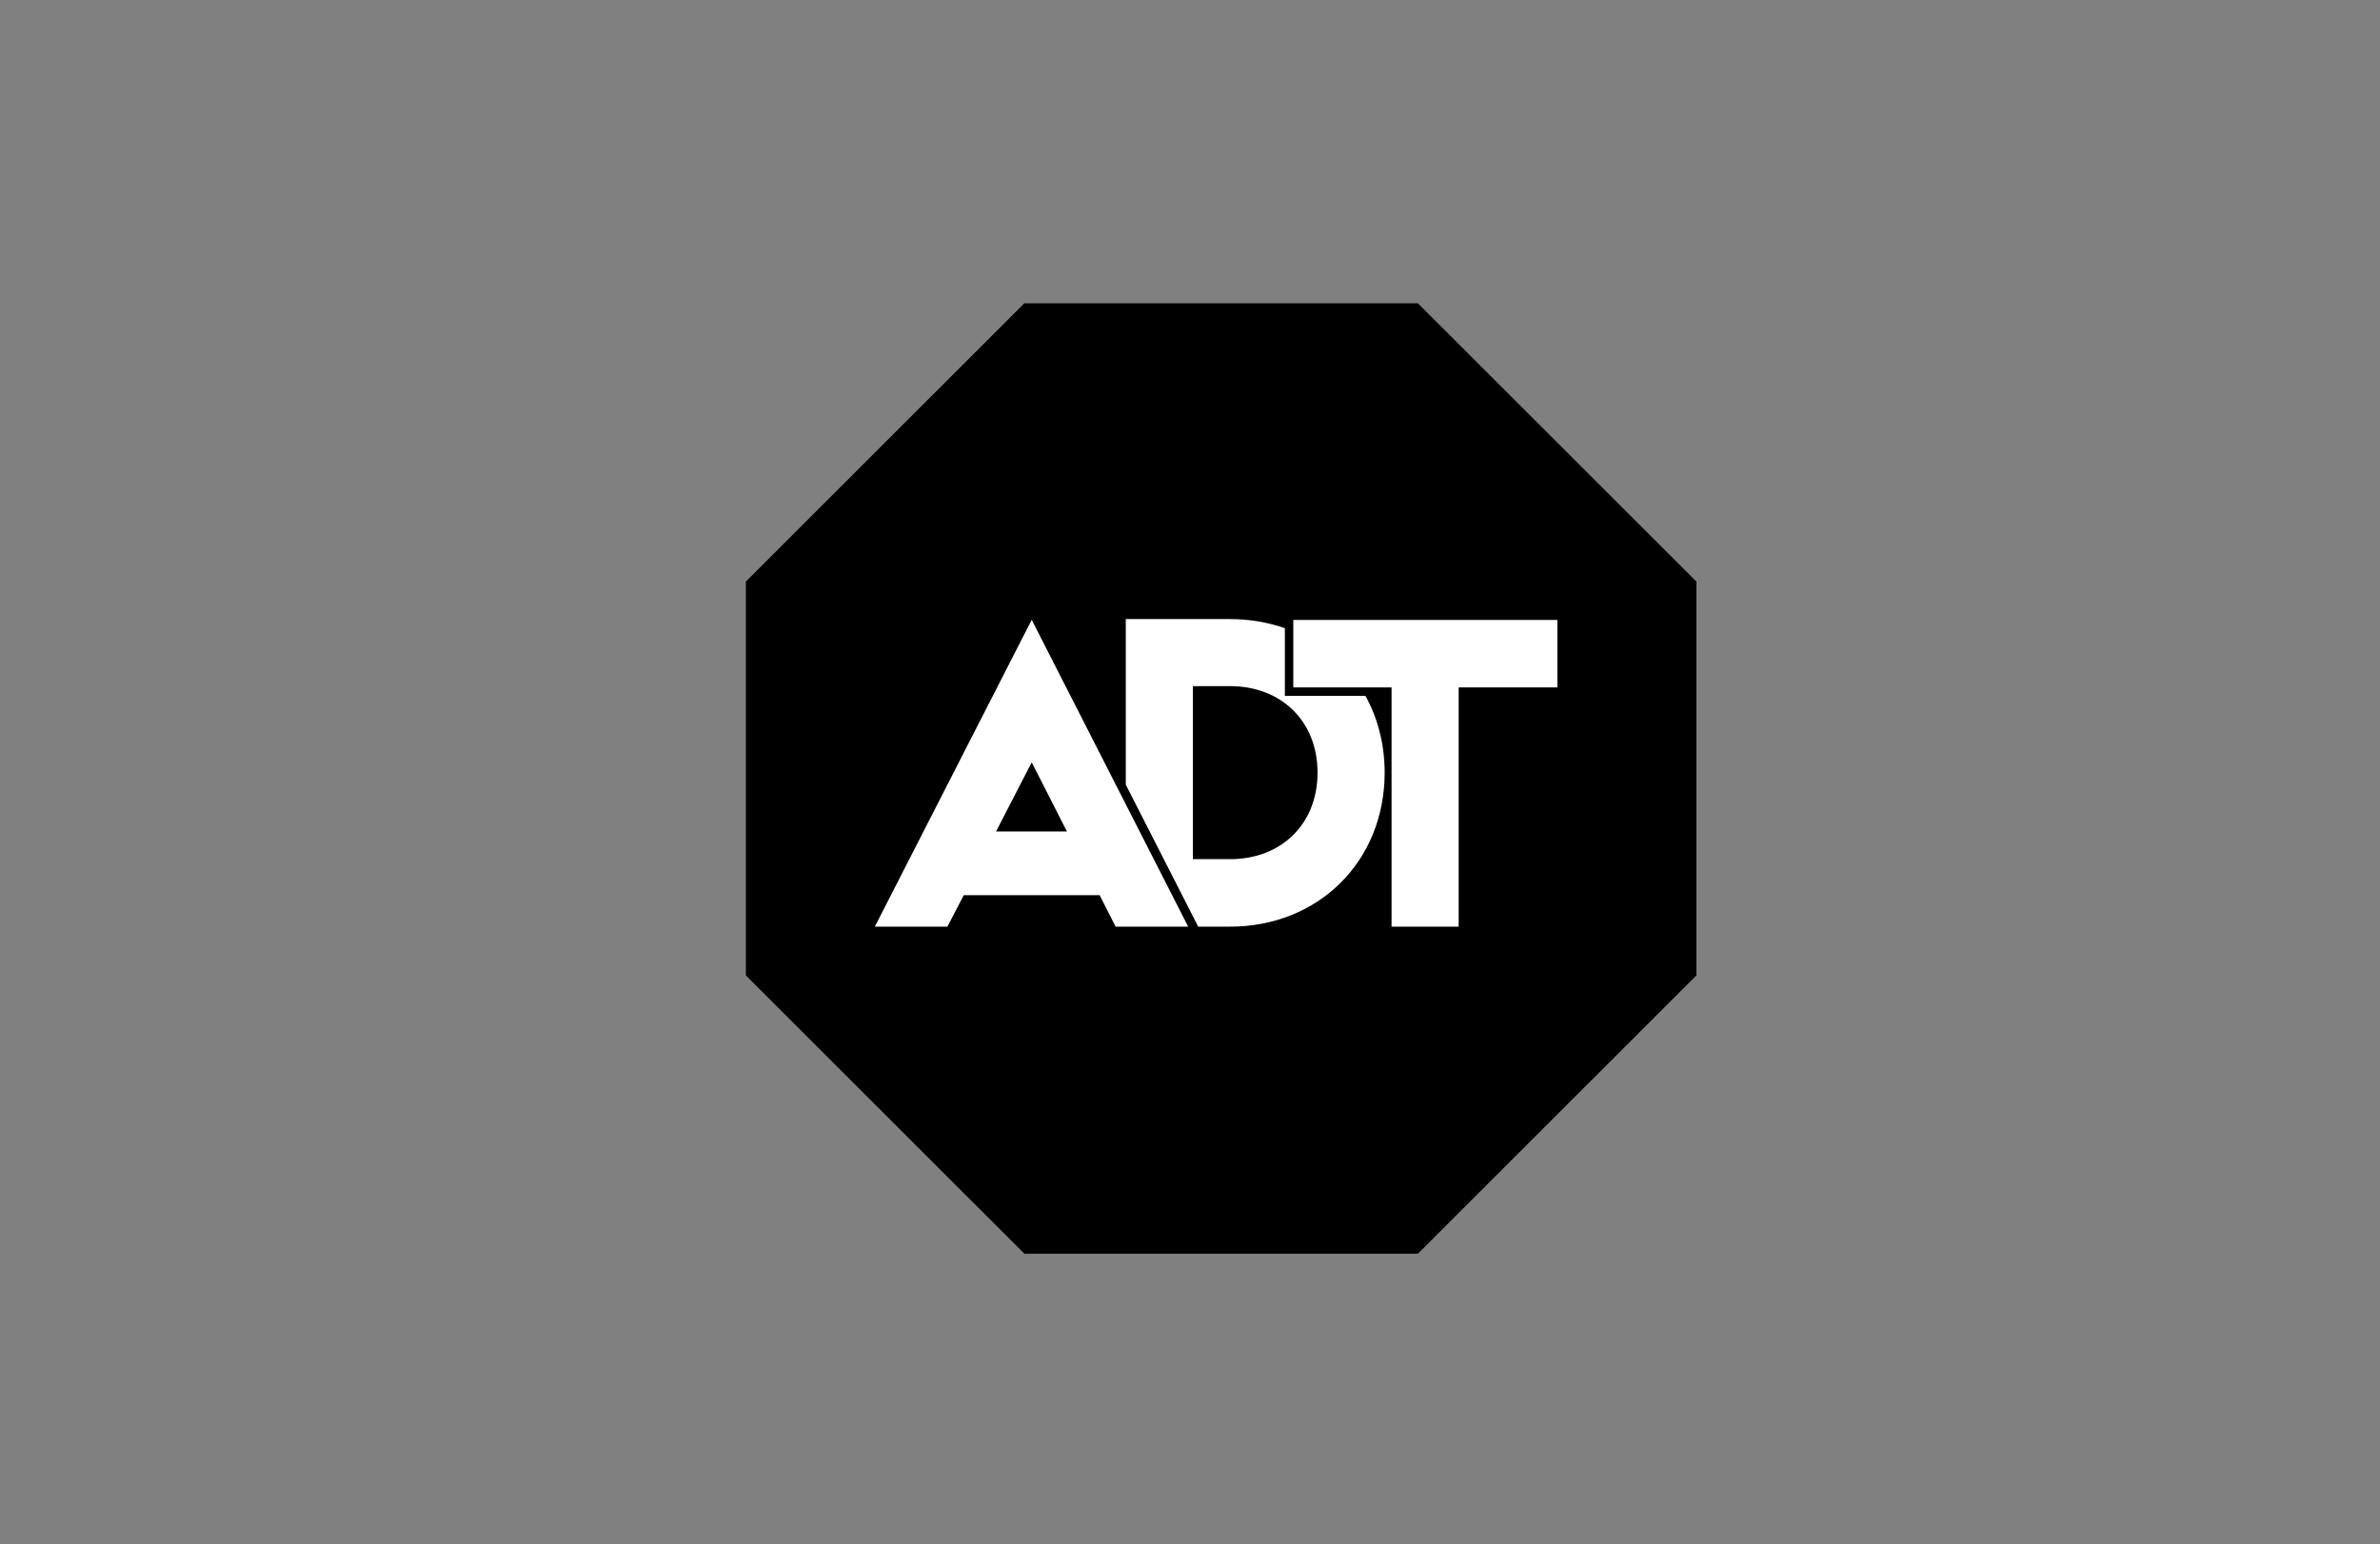 <?xml version="1.0" encoding="UTF-8" standalone="no"?><!DOCTYPE svg PUBLIC "-//W3C//DTD SVG 1.1//EN" "http://www.w3.org/Graphics/SVG/1.1/DTD/svg11.dtd"><svg width="100%" height="100%" viewBox="0 0 282 183" version="1.1" xmlns="http://www.w3.org/2000/svg" xmlns:xlink="http://www.w3.org/1999/xlink" xml:space="preserve" xmlns:serif="http://www.serif.com/" style="fill-rule:evenodd;clip-rule:evenodd;stroke-linejoin:round;stroke-miterlimit:2;"><rect x="0" y="0" width="282" height="183" fill="#808080" stroke="none"/><g id="Capa-1" serif:id="Capa 1"></g><g id="Capa-11" serif:id="Capa 1"></g><g id="Layer-1" serif:id="Layer 1"></g><g id="Layer-11" serif:id="Layer 1"></g><g id="Layer-12" serif:id="Layer 1"><g><path d="M121.373,35.938l-32.997,32.976l-0,46.672l32.997,32.976l46.629,0l32.998,-32.976l-0,-46.672l-32.998,-32.976l-46.629,-0Z" style="fill-rule:nonzero;"/><path d="M161.788,82.459l-9.548,-0l0,-8.016c-1.998,-0.701 -4.178,-1.082 -6.487,-1.082l-12.361,0l-0,19.622l8.577,16.822l-0.502,0l4.286,0c10.463,0 18.311,-7.74 18.311,-18.247c-0,-3.373 -0.818,-6.461 -2.276,-9.099Zm-8.548,-8.995l-0,7.996l11.643,-0l-0,28.345l7.95,0l-0,-28.345l11.694,-0l-0,-7.996l-31.287,-0Zm-49.583,36.341l8.598,0l1.939,-3.725l16.103,-0l1.889,3.725l8.598,0l-18.539,-36.358l-18.588,36.358Zm37.685,-28.499l4.411,0c6.052,0 10.361,4.152 10.361,10.252c-0,6.099 -4.309,10.251 -10.361,10.251l-4.411,0l0,-20.503Zm-19.097,9.029l4.176,8.195l-8.4,-0l4.224,-8.195Z" style="fill:#fff;fill-rule:nonzero;"/></g></g><g id="layer"></g><g id="Layer-13" serif:id="Layer 1"></g><g id="Layer-14" serif:id="Layer 1"></g><g id="Layer-15" serif:id="Layer 1"></g><g id="Layer-16" serif:id="Layer 1"></g><g id="Layer-17" serif:id="Layer 1"></g><g id="Layer-18" serif:id="Layer 1"></g><g id="svg2"></g><g id="Layer-19" serif:id="Layer 1"></g></svg>